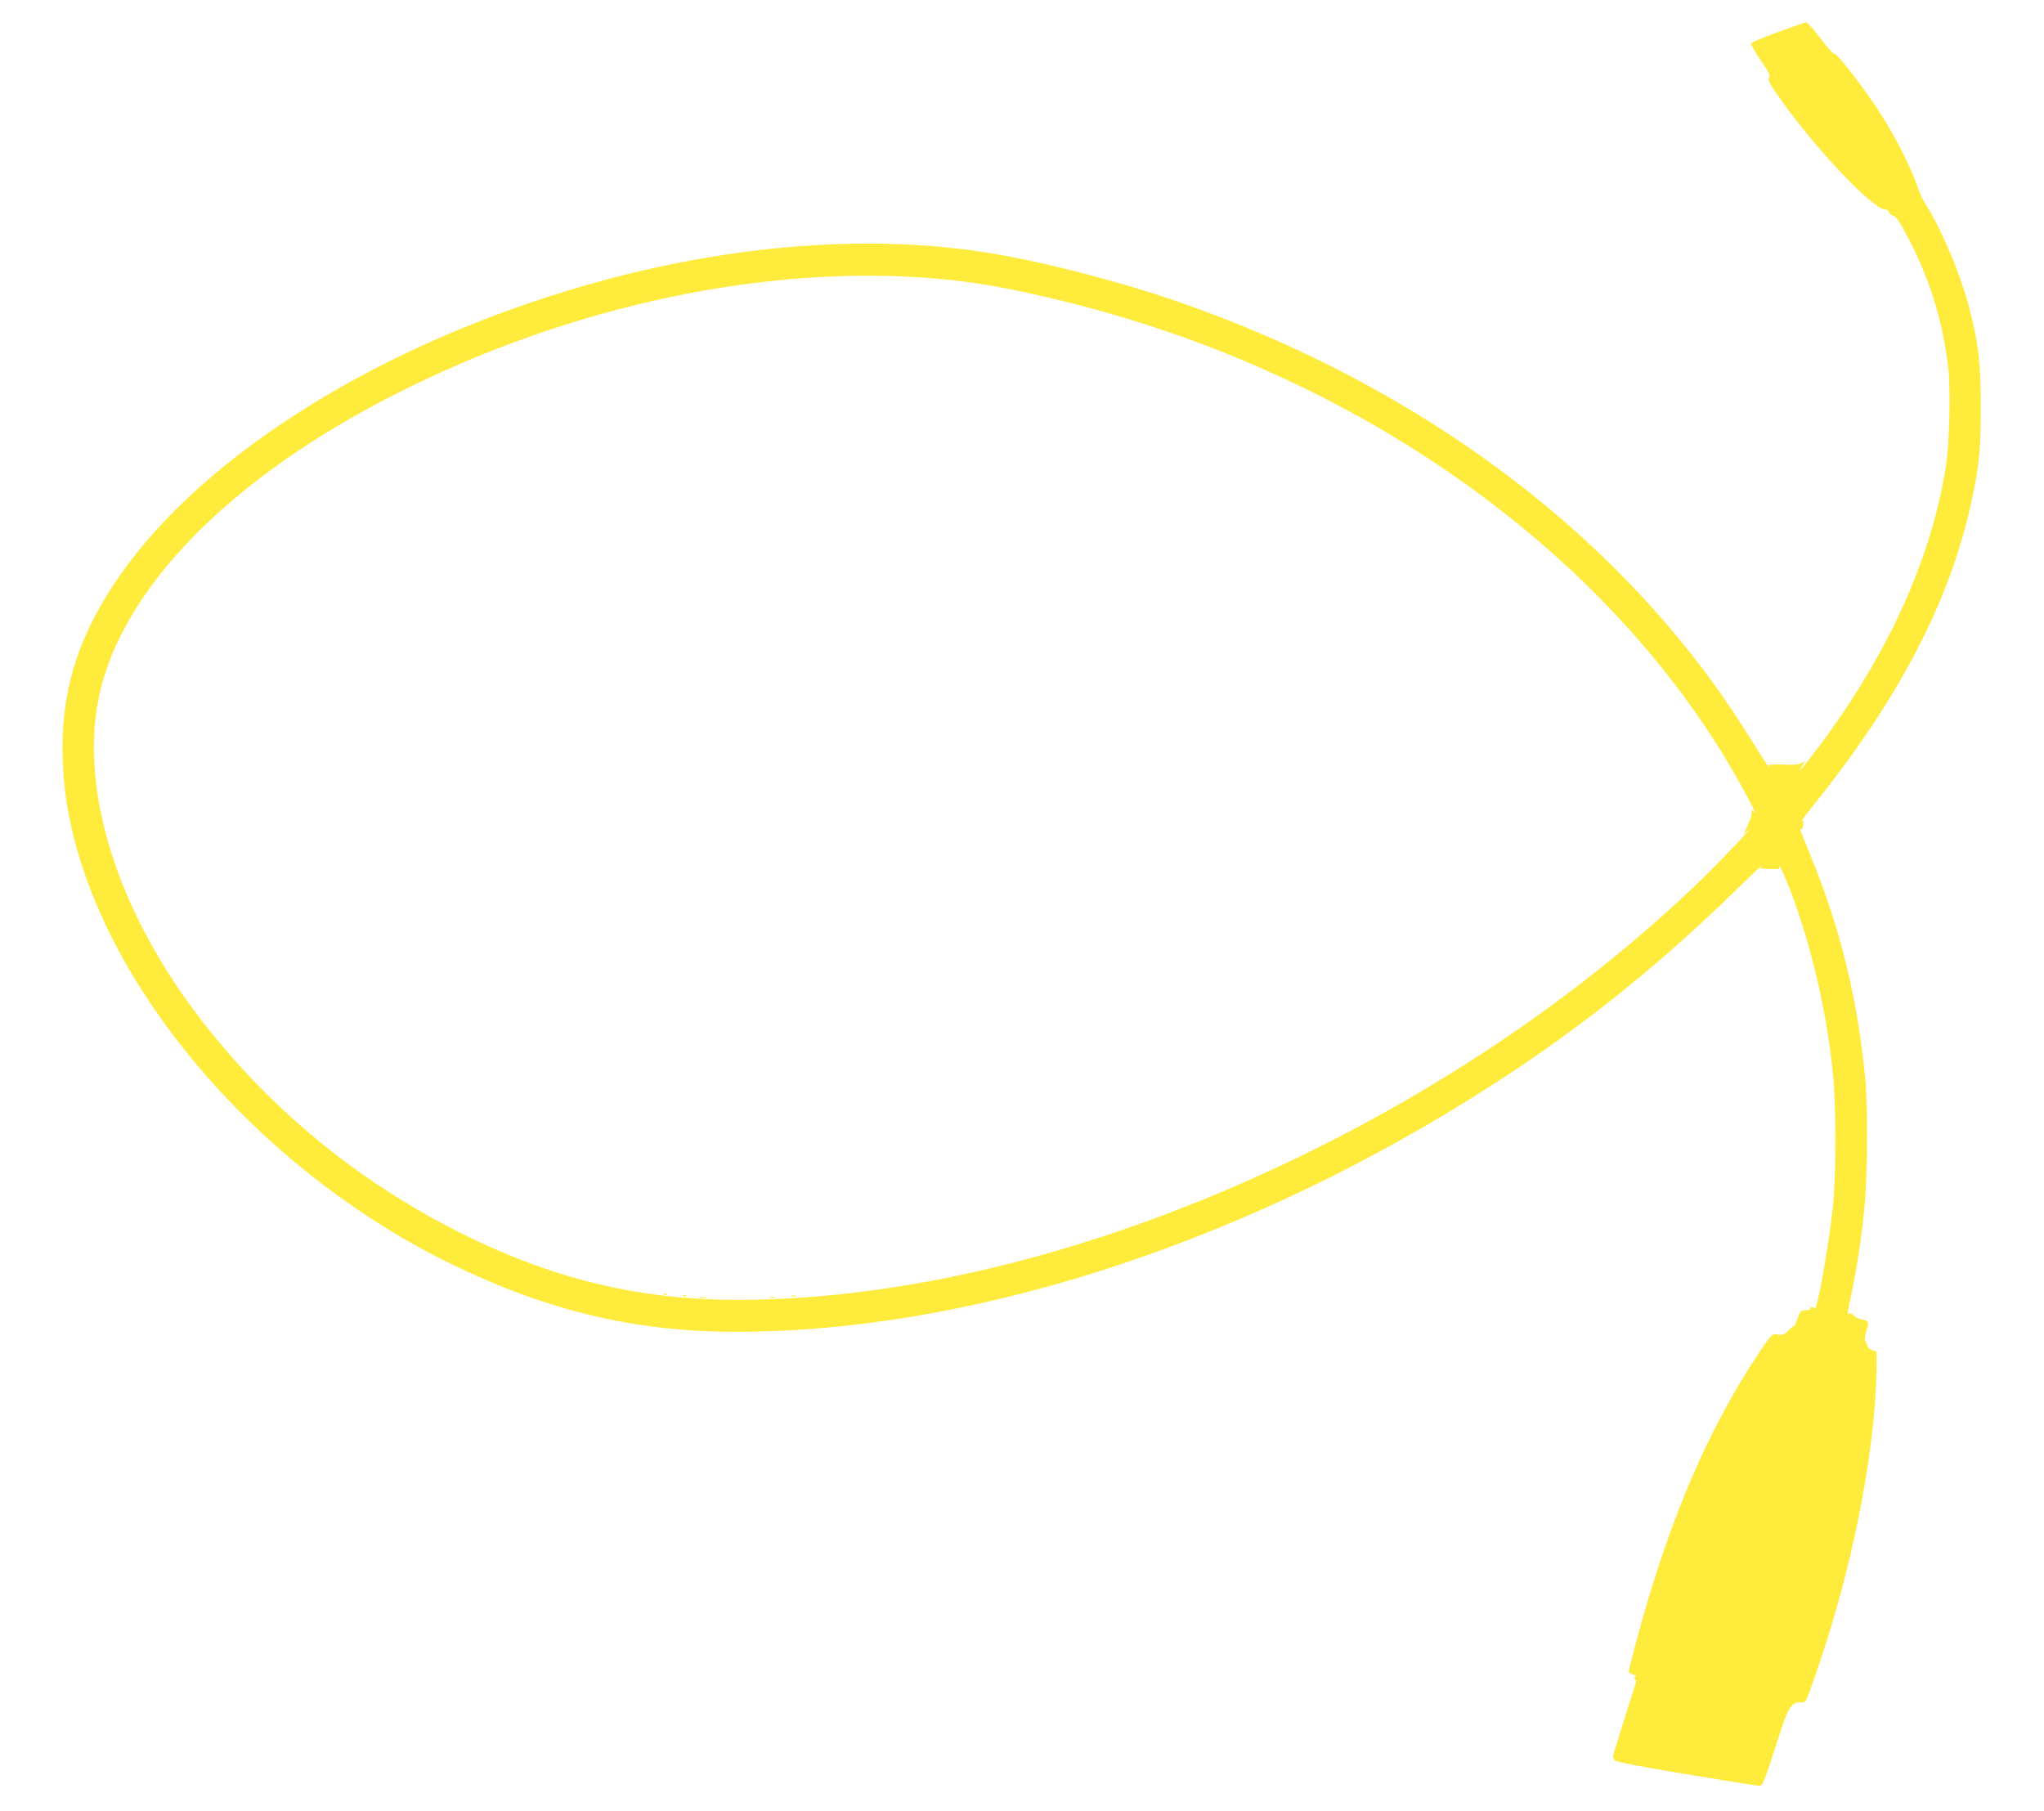 <?xml version="1.0" standalone="no"?>
<!DOCTYPE svg PUBLIC "-//W3C//DTD SVG 20010904//EN"
 "http://www.w3.org/TR/2001/REC-SVG-20010904/DTD/svg10.dtd">
<svg version="1.0" xmlns="http://www.w3.org/2000/svg"
 width="1280pt" height="1134pt" viewBox="0 0 1280 1134"
 preserveAspectRatio="xMidYMid meet">
<g transform="translate(0,1134) scale(0.1,-0.1)"
fill="#ffeb3b" stroke="none">
<path d="M11136 11140 c-88 -33 -164 -64 -169 -69 -5 -5 18 -49 57 -106 54
-78 64 -100 55 -111 -10 -12 -1 -31 44 -97 230 -334 620 -747 689 -729 4 1 12
-7 18 -18 6 -11 17 -20 24 -20 18 0 53 -55 116 -180 125 -250 199 -498 231
-780 15 -133 6 -479 -16 -615 -93 -580 -362 -1173 -796 -1752 -91 -120 -147
-186 -103 -118 l18 28 -23 -12 c-15 -9 -55 -12 -116 -9 -79 2 -92 1 -88 -12 2
-8 -10 9 -29 38 -203 326 -320 496 -483 699 -766 956 -1863 1708 -3157 2163
-366 129 -865 259 -1208 315 -790 129 -1718 47 -2642 -234 -1282 -390 -2357
-1088 -2855 -1855 -229 -352 -325 -687 -310 -1084 7 -185 25 -307 71 -492 262
-1033 1211 -2104 2361 -2665 603 -294 1153 -425 1784 -425 1435 0 3091 524
4581 1448 627 389 1145 795 1685 1322 99 96 171 165 162 153 l-18 -21 64 -4
c54 -2 64 0 60 12 -12 44 40 -69 71 -152 131 -351 220 -733 262 -1118 24 -216
24 -658 0 -875 -28 -254 -101 -654 -113 -618 -2 7 -11 9 -19 6 -7 -3 -12 -8
-10 -12 2 -3 -10 -6 -27 -6 -29 0 -33 -4 -51 -53 -10 -29 -21 -51 -23 -48 -3
2 -18 -9 -34 -26 -24 -26 -34 -30 -64 -25 -33 5 -37 3 -74 -47 -21 -28 -72
-106 -113 -171 -297 -474 -525 -1032 -712 -1745 -20 -74 -36 -141 -36 -147 0
-7 12 -16 26 -19 17 -4 22 -9 14 -14 -8 -5 -9 -10 -2 -14 6 -4 9 -12 7 -19
-41 -129 -126 -402 -136 -434 -10 -35 -9 -44 3 -57 10 -10 153 -37 439 -85
233 -38 437 -71 453 -73 28 -3 31 1 52 57 13 33 48 140 79 237 63 197 82 228
139 228 38 0 29 -16 98 180 225 647 371 1380 379 1900 l1 114 -28 11 c-16 5
-30 19 -32 30 -2 11 -7 24 -12 29 -5 4 -2 29 6 55 20 65 18 69 -22 77 -20 4
-45 15 -56 26 -10 10 -23 16 -28 13 -13 -8 -14 -11 15 128 36 171 62 347 81
538 19 196 22 617 5 799 -46 494 -155 942 -338 1390 -75 184 -74 182 -64 176
5 -3 11 10 13 29 3 29 2 32 -11 22 -8 -7 30 44 85 113 522 650 840 1259 974
1865 55 247 64 339 64 615 0 274 -12 386 -69 610 -57 224 -180 514 -289 682
-8 13 -27 56 -41 97 -59 164 -175 379 -297 551 -103 146 -210 279 -222 274 -6
-2 -45 41 -86 96 -41 55 -81 100 -90 100 -8 -1 -87 -28 -174 -60z m-5269
-1545 c249 -22 455 -59 788 -140 1772 -433 3298 -1481 4134 -2837 86 -140 228
-402 197 -364 -16 19 -16 19 -16 -5 0 -13 -12 -49 -26 -79 l-25 -55 28 25 c63
57 -179 -199 -291 -307 -679 -656 -1507 -1234 -2416 -1686 -1235 -615 -2508
-947 -3625 -947 -593 0 -1120 123 -1670 389 -658 319 -1227 776 -1671 1346
-508 650 -755 1376 -669 1961 105 706 797 1434 1885 1983 1084 548 2316 809
3377 716z"/>
<path d="M4158 3233 c7 -3 16 -2 19 1 4 3 -2 6 -13 5 -11 0 -14 -3 -6 -6z"/>
<path d="M4278 3223 c7 -3 16 -2 19 1 4 3 -2 6 -13 5 -11 0 -14 -3 -6 -6z"/>
<path d="M4958 3223 c6 -2 18 -2 25 0 6 3 1 5 -13 5 -14 0 -19 -2 -12 -5z"/>
<path d="M4378 3213 c12 -2 32 -2 45 0 12 2 2 4 -23 4 -25 0 -35 -2 -22 -4z"/>
<path d="M4823 3213 c9 -2 23 -2 30 0 6 3 -1 5 -18 5 -16 0 -22 -2 -12 -5z"/>
</g>
</svg>
